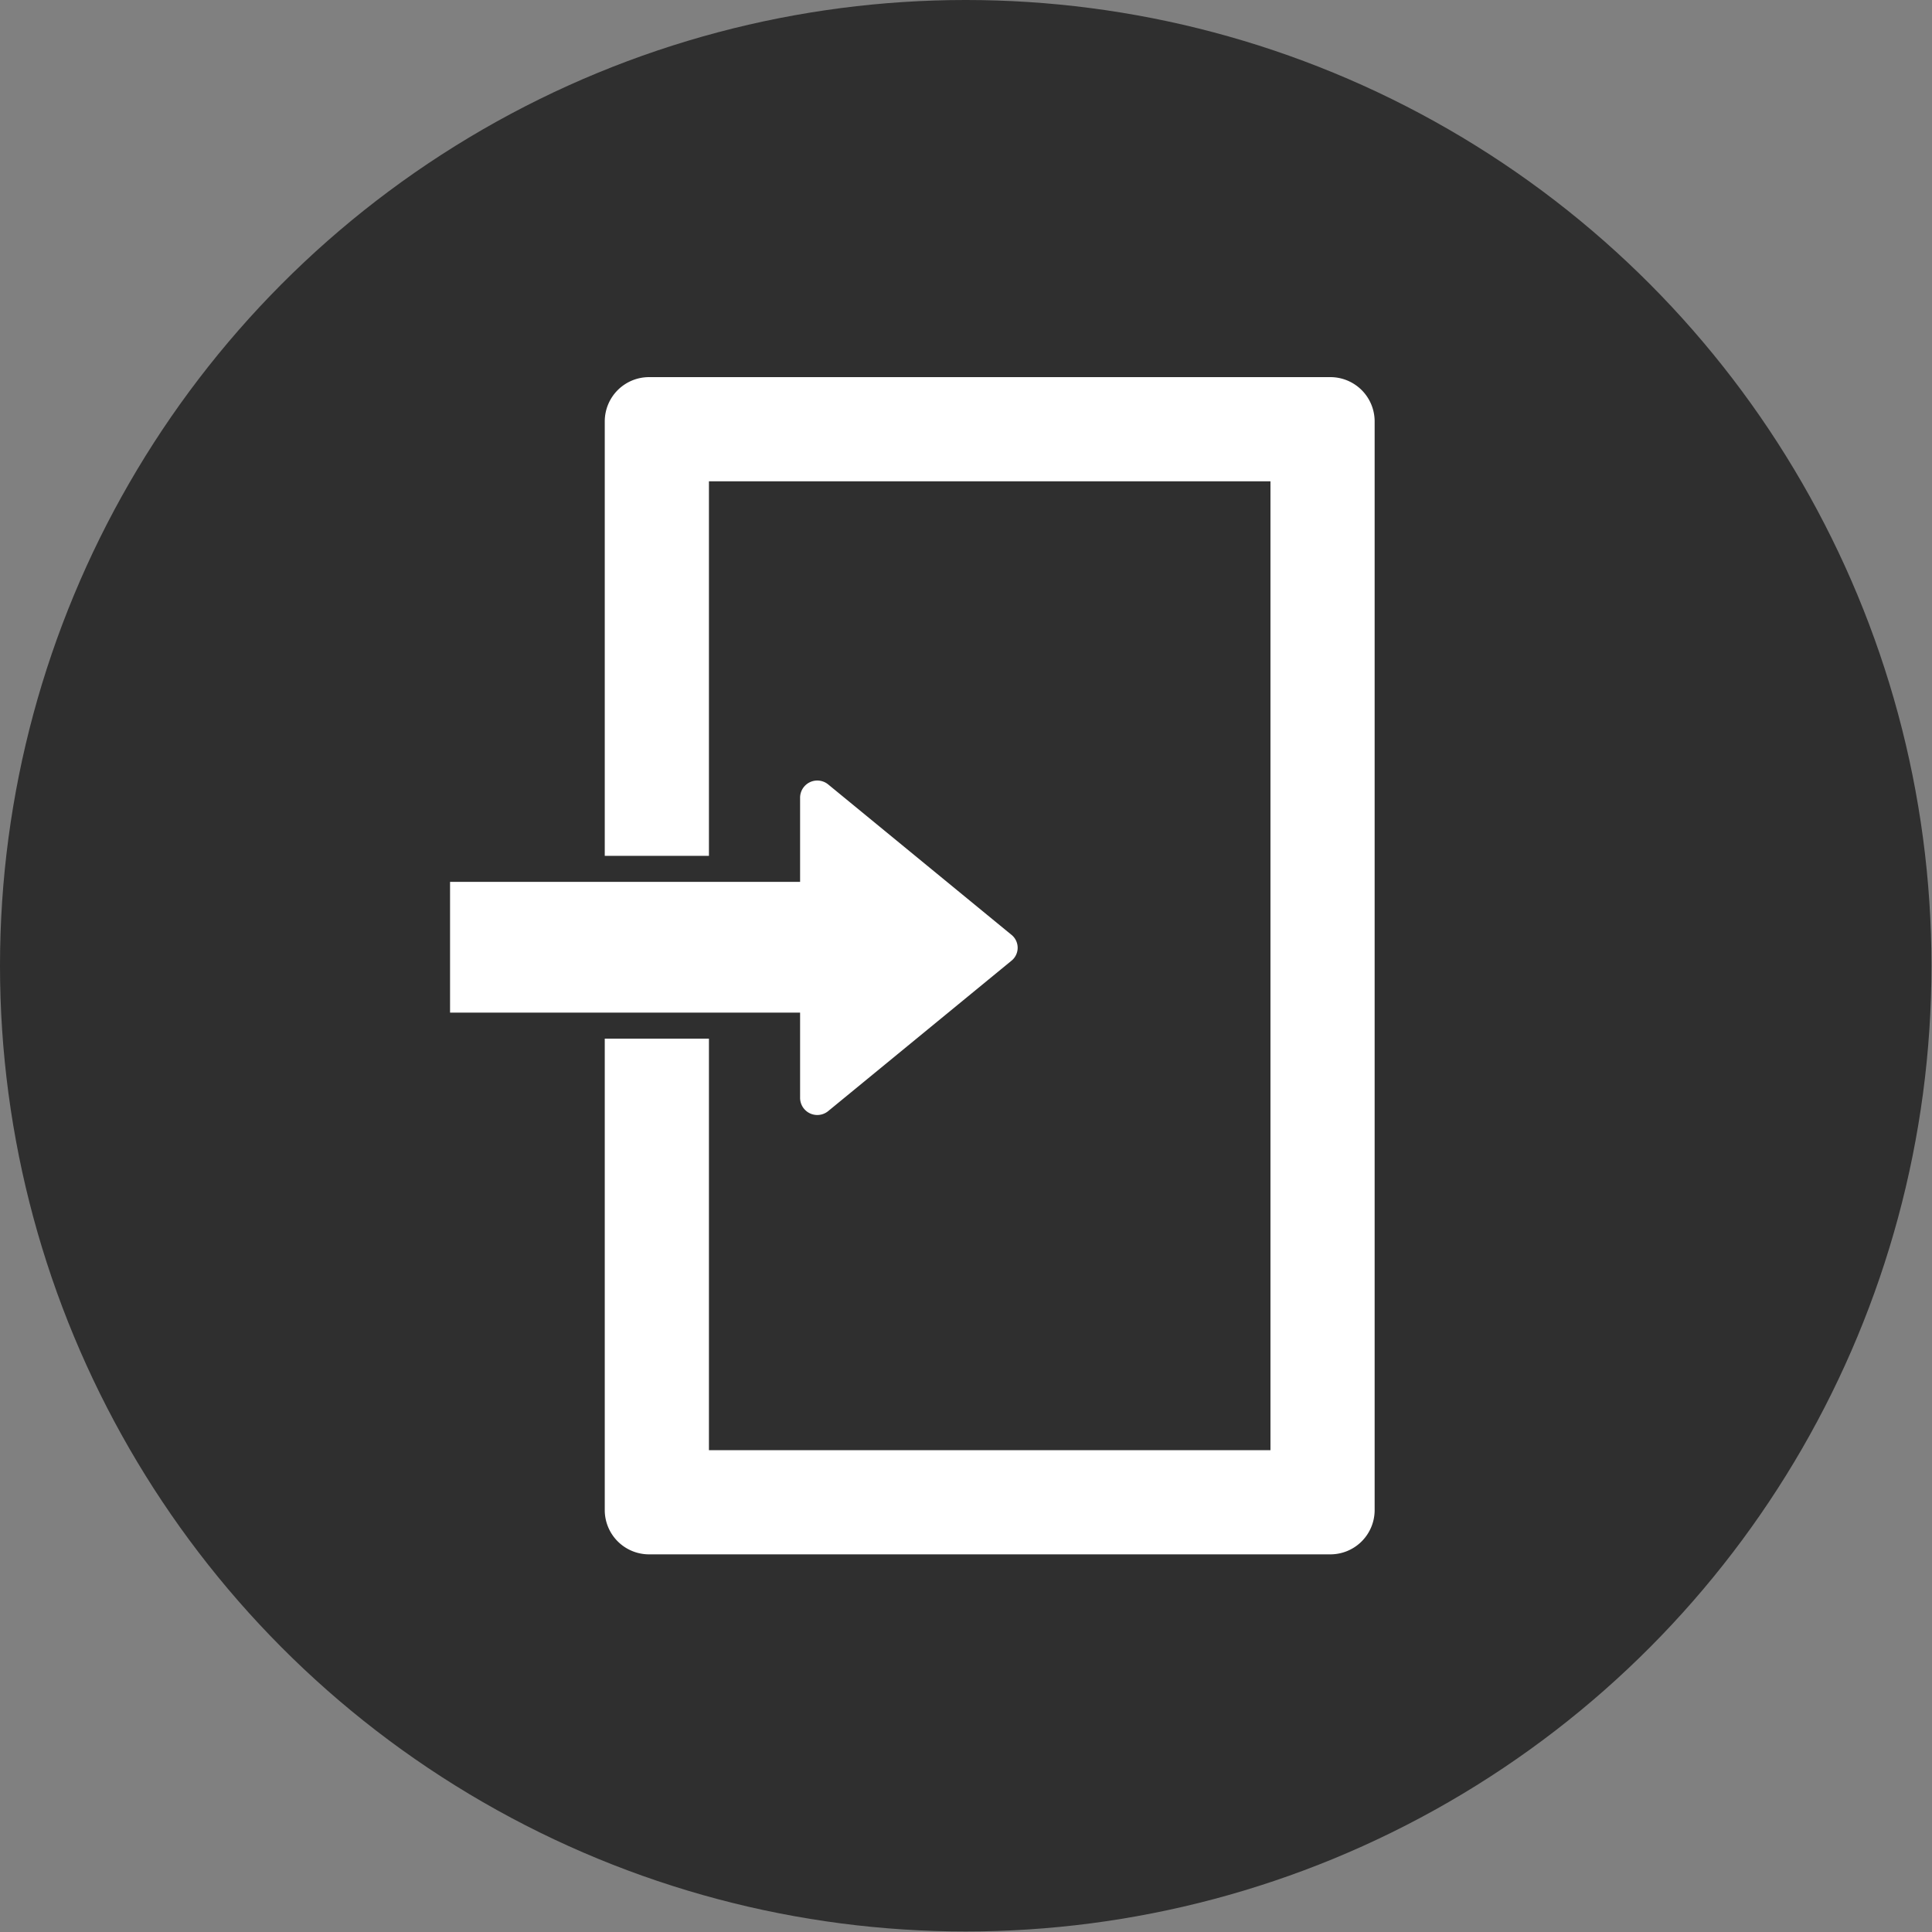 <svg xmlns="http://www.w3.org/2000/svg" viewBox="0 0 37.09 37.09"><rect x="0" y="0" width="37.09" height="37.09" fill="#808080" stroke="none"/><defs><style>.cls-1{fill:#2f2f2f;}.cls-2,.cls-3{fill:#fff;}.cls-3{stroke:#2f2f2f;stroke-miterlimit:10;stroke-width:0.5px;}</style></defs><title>portal-icon</title><g id="Layer_2" data-name="Layer 2"><g id="Layer_8" data-name="Layer 8"><circle class="cls-1" cx="18.54" cy="18.54" r="18.54"/><path class="cls-2" d="M24.39,9.24v18.6H13.61V9.24H24.39m1.15-2H12.46a.85.85,0,0,0-.85.85V29a.85.85,0,0,0,.85.84H25.54a.85.85,0,0,0,.85-.84V8.09a.85.85,0,0,0-.85-.85Z"/><rect class="cls-3" x="10.55" y="14.53" width="3.01" height="7.33" transform="translate(30.25 6.13) rotate(90)"/><path class="cls-2" d="M19.41,17.94,15.9,15.06a.33.33,0,0,0-.54.26v5.75a.33.33,0,0,0,.54.26l3.51-2.88A.32.32,0,0,0,19.41,17.94Z"/></g></g></svg>